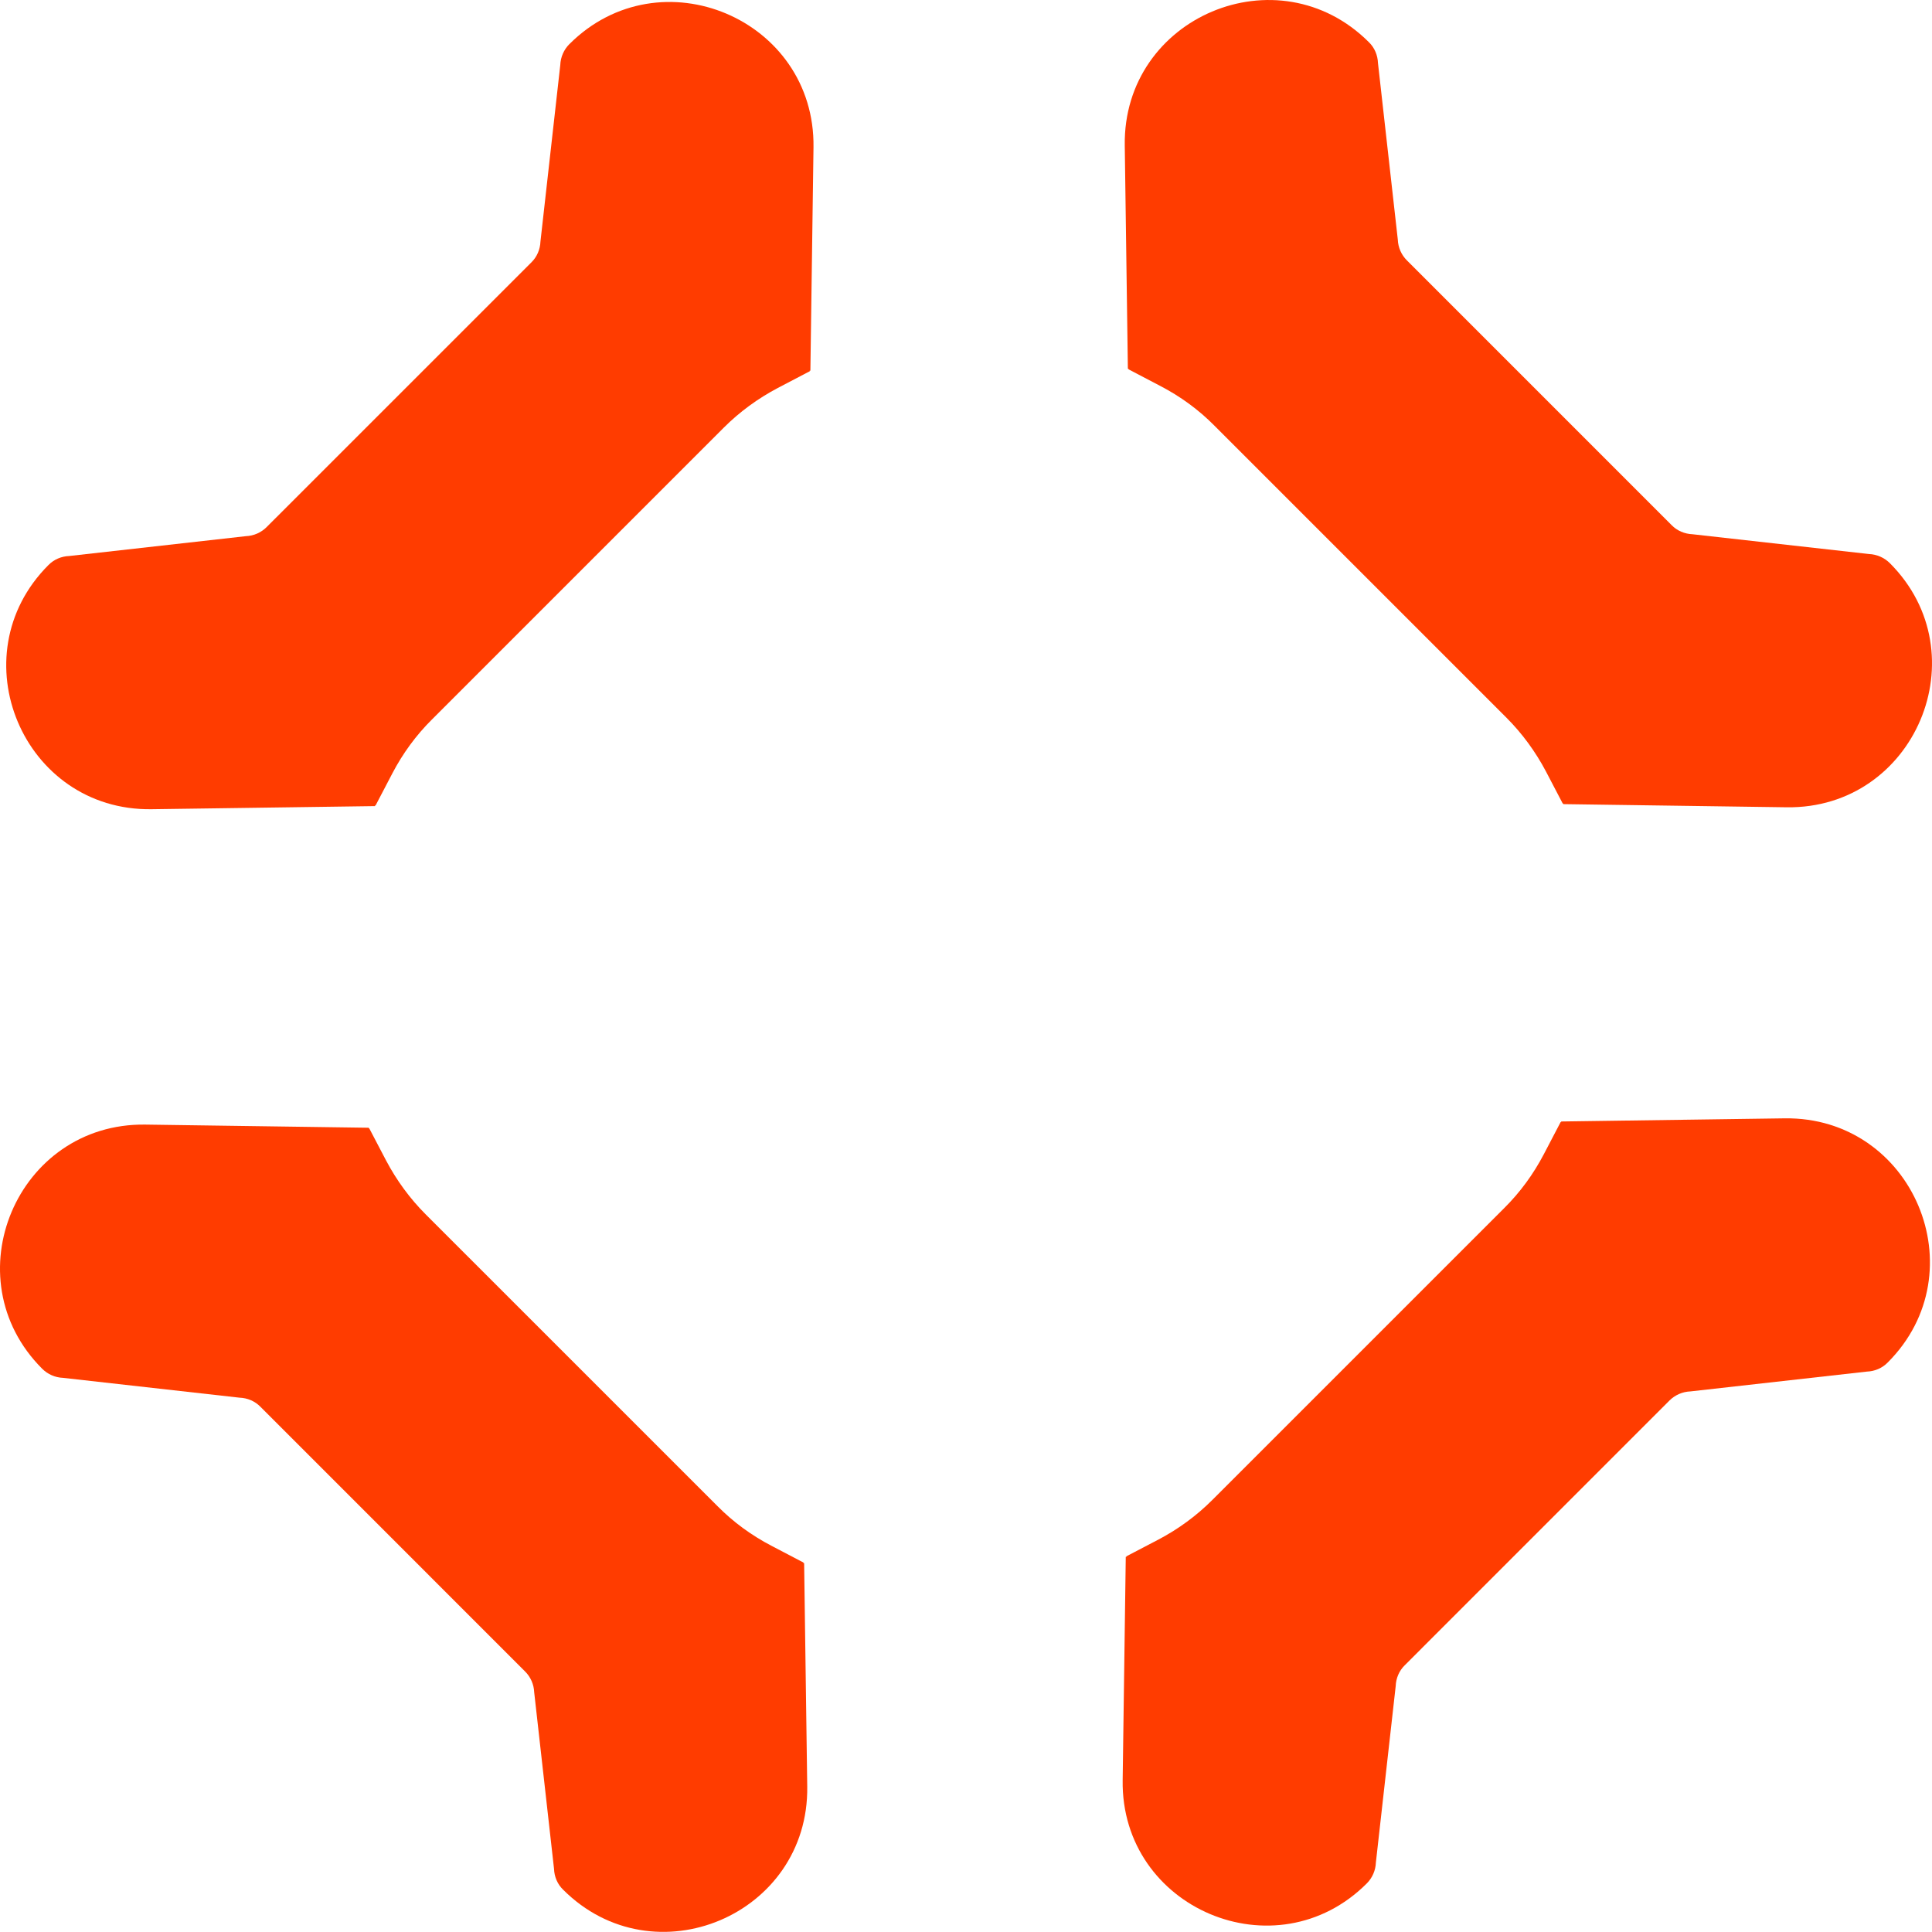 <?xml version="1.0" encoding="utf-8"?>
<svg xmlns="http://www.w3.org/2000/svg" fill="none" height="100%" overflow="visible" preserveAspectRatio="none" style="display: block;" viewBox="0 0 46 46" width="100%">
<g id="Group">
<path d="M37.17 26.702V26.723L37.16 26.712L36.759 27.479C36.51 27.955 36.194 28.388 35.815 28.764L28.866 35.712C28.49 36.089 28.054 36.408 27.582 36.656L26.815 37.057L26.826 37.068H26.804L26.73 42.388C26.687 45.443 30.382 47.005 32.543 44.843C32.674 44.712 32.752 44.535 32.759 44.347L33.231 40.145C33.238 39.957 33.313 39.779 33.448 39.648L39.75 33.345C39.882 33.214 40.059 33.136 40.247 33.129L44.449 32.657C44.637 32.65 44.815 32.575 44.946 32.44C47.107 30.279 45.549 26.585 42.49 26.627L37.17 26.702V26.702Z" fill="#FF3C00" id="Vector"/>
<path d="M8.929 19.193V19.171L8.94 19.182L9.341 18.415C9.589 17.94 9.905 17.507 10.284 17.131L17.233 10.182C17.609 9.806 18.046 9.487 18.518 9.238L19.284 8.837L19.274 8.826H19.295L19.369 3.507C19.412 0.451 15.718 -1.11 13.556 1.051C13.425 1.182 13.347 1.36 13.34 1.548L12.868 5.75C12.861 5.938 12.786 6.115 12.652 6.247L6.349 12.549C6.218 12.681 6.04 12.759 5.852 12.766L1.65 13.238C1.462 13.245 1.285 13.319 1.153 13.454C-1.008 15.615 0.55 19.31 3.609 19.267L8.929 19.193V19.193Z" fill="#FF3C00" id="Vector_2"/>
<path d="M19.124 37.217L19.135 37.206L18.369 36.805C17.893 36.557 17.46 36.241 17.084 35.861L10.135 28.913C9.759 28.537 9.44 28.1 9.191 27.628L8.79 26.862L8.78 26.872V26.851L3.46 26.776C0.404 26.734 -1.157 30.428 1.004 32.589C1.136 32.721 1.313 32.799 1.501 32.806L5.703 33.278C5.891 33.285 6.068 33.359 6.2 33.494L12.502 39.797C12.634 39.928 12.712 40.106 12.719 40.294L13.191 44.496C13.198 44.684 13.272 44.861 13.407 44.992C15.569 47.154 19.263 45.596 19.22 42.537L19.146 37.217H19.124V37.217Z" fill="#FF3C00" id="Vector_3"/>
<path d="M44.499 13.191L40.297 12.72C40.109 12.712 39.932 12.638 39.8 12.503L33.498 6.2C33.366 6.069 33.288 5.892 33.281 5.704L32.809 1.502C32.802 1.314 32.728 1.136 32.593 1.005C30.431 -1.156 26.737 0.402 26.78 3.461L26.854 8.78H26.876L26.865 8.791L27.631 9.192C28.107 9.44 28.54 9.756 28.916 10.136L35.865 17.085C36.241 17.461 36.56 17.897 36.809 18.369L37.21 19.136L37.22 19.125V19.146L42.54 19.221C45.596 19.264 47.157 15.569 44.996 13.408C44.864 13.277 44.687 13.199 44.499 13.191V13.191Z" fill="#FF3C00" id="Vector_4"/>
</g>
</svg>